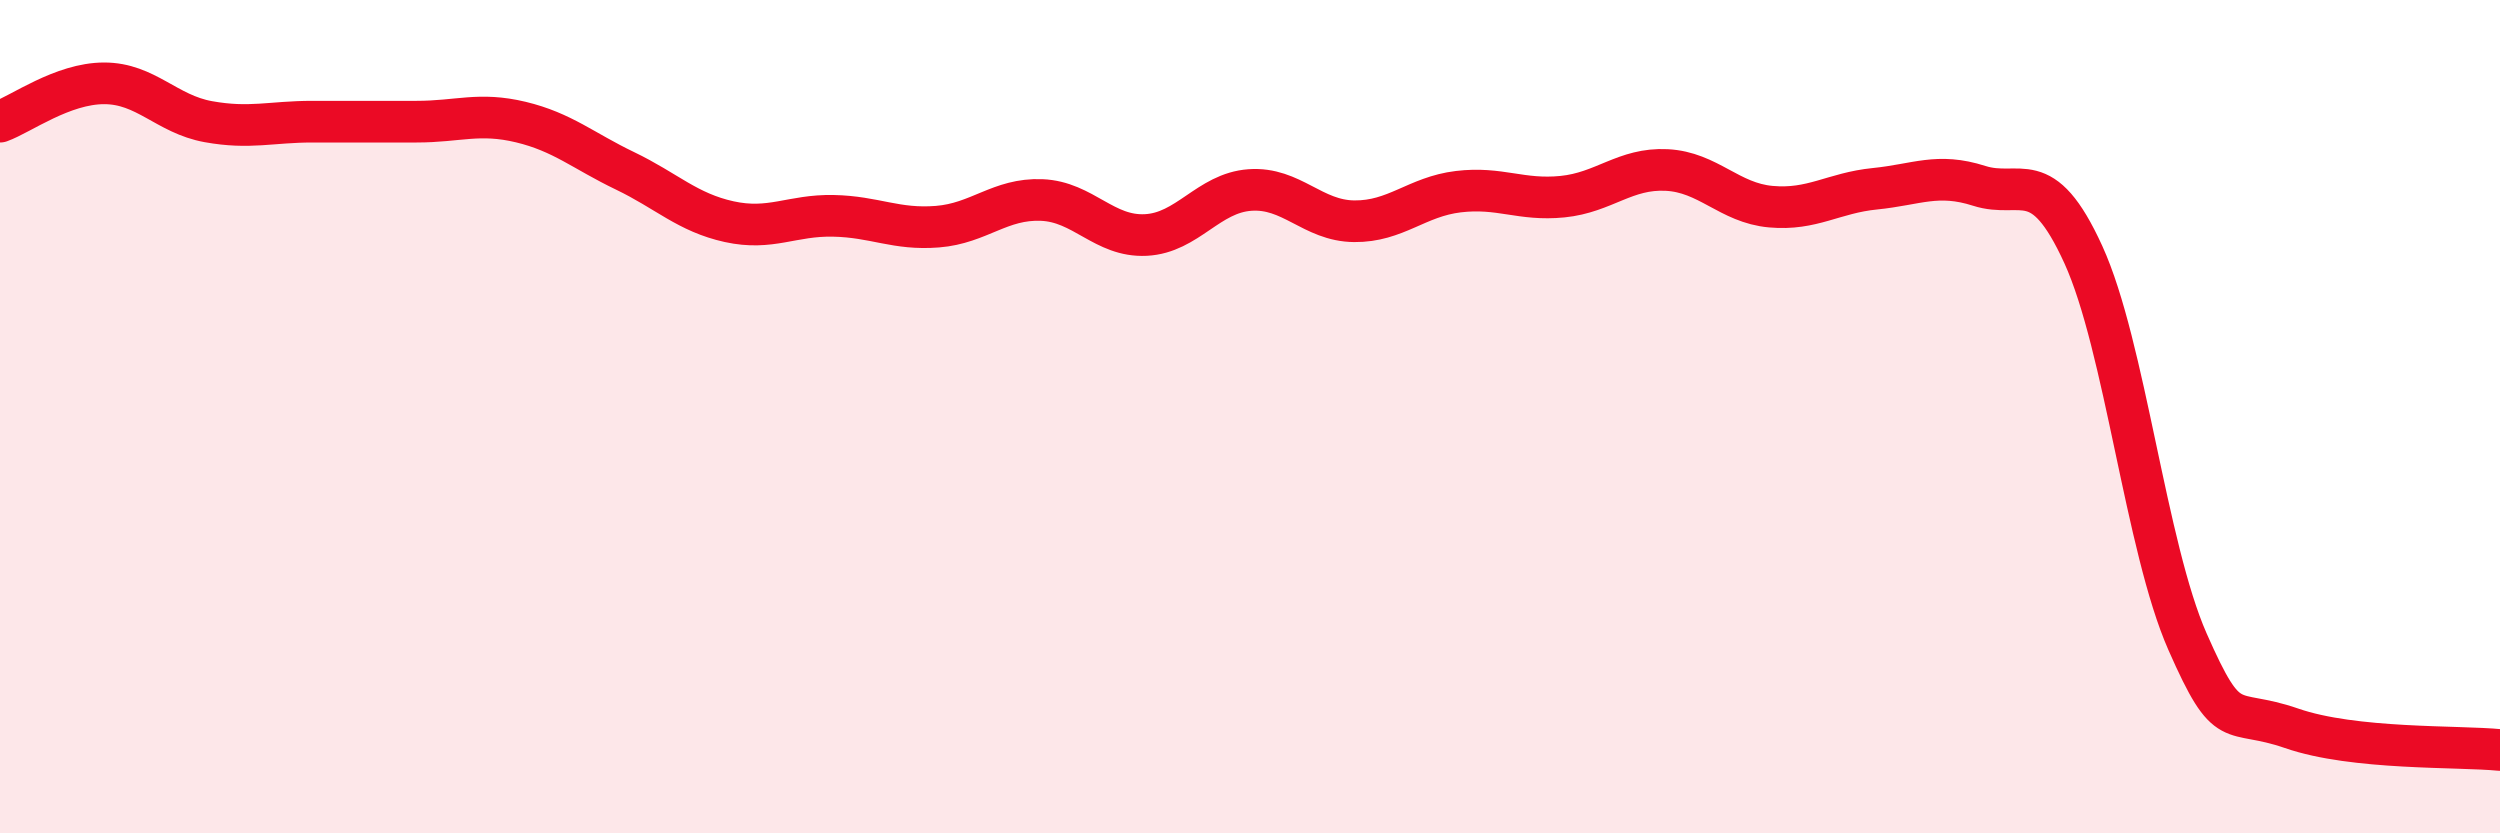 
    <svg width="60" height="20" viewBox="0 0 60 20" xmlns="http://www.w3.org/2000/svg">
      <path
        d="M 0,2.92 C 0.5,2.74 1.5,2 2.5,2 C 3.5,2 4,2.74 5,2.92 C 6,3.1 6.5,2.92 7.5,2.92 C 8.5,2.92 9,2.92 10,2.92 C 11,2.92 11.5,2.69 12.5,2.93 C 13.5,3.17 14,3.62 15,4.1 C 16,4.58 16.5,5.1 17.5,5.32 C 18.5,5.54 19,5.16 20,5.18 C 21,5.2 21.5,5.52 22.5,5.44 C 23.5,5.36 24,4.76 25,4.8 C 26,4.84 26.5,5.69 27.5,5.64 C 28.5,5.59 29,4.63 30,4.56 C 31,4.49 31.5,5.3 32.5,5.31 C 33.5,5.32 34,4.72 35,4.6 C 36,4.48 36.5,4.82 37.5,4.72 C 38.5,4.62 39,4.03 40,4.08 C 41,4.13 41.5,4.87 42.5,4.96 C 43.5,5.05 44,4.63 45,4.53 C 46,4.43 46.5,4.14 47.5,4.46 C 48.5,4.78 49,3.92 50,6.11 C 51,8.3 51.5,13.13 52.5,15.4 C 53.5,17.67 53.5,16.96 55,17.48 C 56.5,18 59,17.9 60,18L60 20L0 20Z"
        fill="#EB0A25"
        opacity="0.1"
        stroke-linecap="round"
        stroke-linejoin="round"
      />
      <path
        d="M 0,2.92 C 0.5,2.74 1.5,2 2.5,2 C 3.5,2 4,2.74 5,2.92 C 6,3.1 6.5,2.92 7.5,2.92 C 8.5,2.92 9,2.92 10,2.92 C 11,2.92 11.5,2.69 12.5,2.93 C 13.5,3.17 14,3.62 15,4.1 C 16,4.58 16.5,5.1 17.5,5.32 C 18.5,5.54 19,5.16 20,5.18 C 21,5.2 21.5,5.52 22.5,5.44 C 23.5,5.36 24,4.76 25,4.8 C 26,4.84 26.5,5.69 27.5,5.64 C 28.5,5.59 29,4.63 30,4.56 C 31,4.49 31.5,5.3 32.5,5.31 C 33.5,5.32 34,4.72 35,4.6 C 36,4.48 36.5,4.82 37.5,4.72 C 38.5,4.62 39,4.03 40,4.08 C 41,4.13 41.5,4.87 42.5,4.96 C 43.5,5.05 44,4.63 45,4.53 C 46,4.43 46.5,4.14 47.5,4.46 C 48.5,4.78 49,3.92 50,6.11 C 51,8.3 51.5,13.13 52.5,15.4 C 53.5,17.67 53.5,16.96 55,17.48 C 56.5,18 59,17.9 60,18"
        stroke="#EB0A25"
        stroke-width="1"
        fill="none"
        stroke-linecap="round"
        stroke-linejoin="round"
      />
    </svg>
  